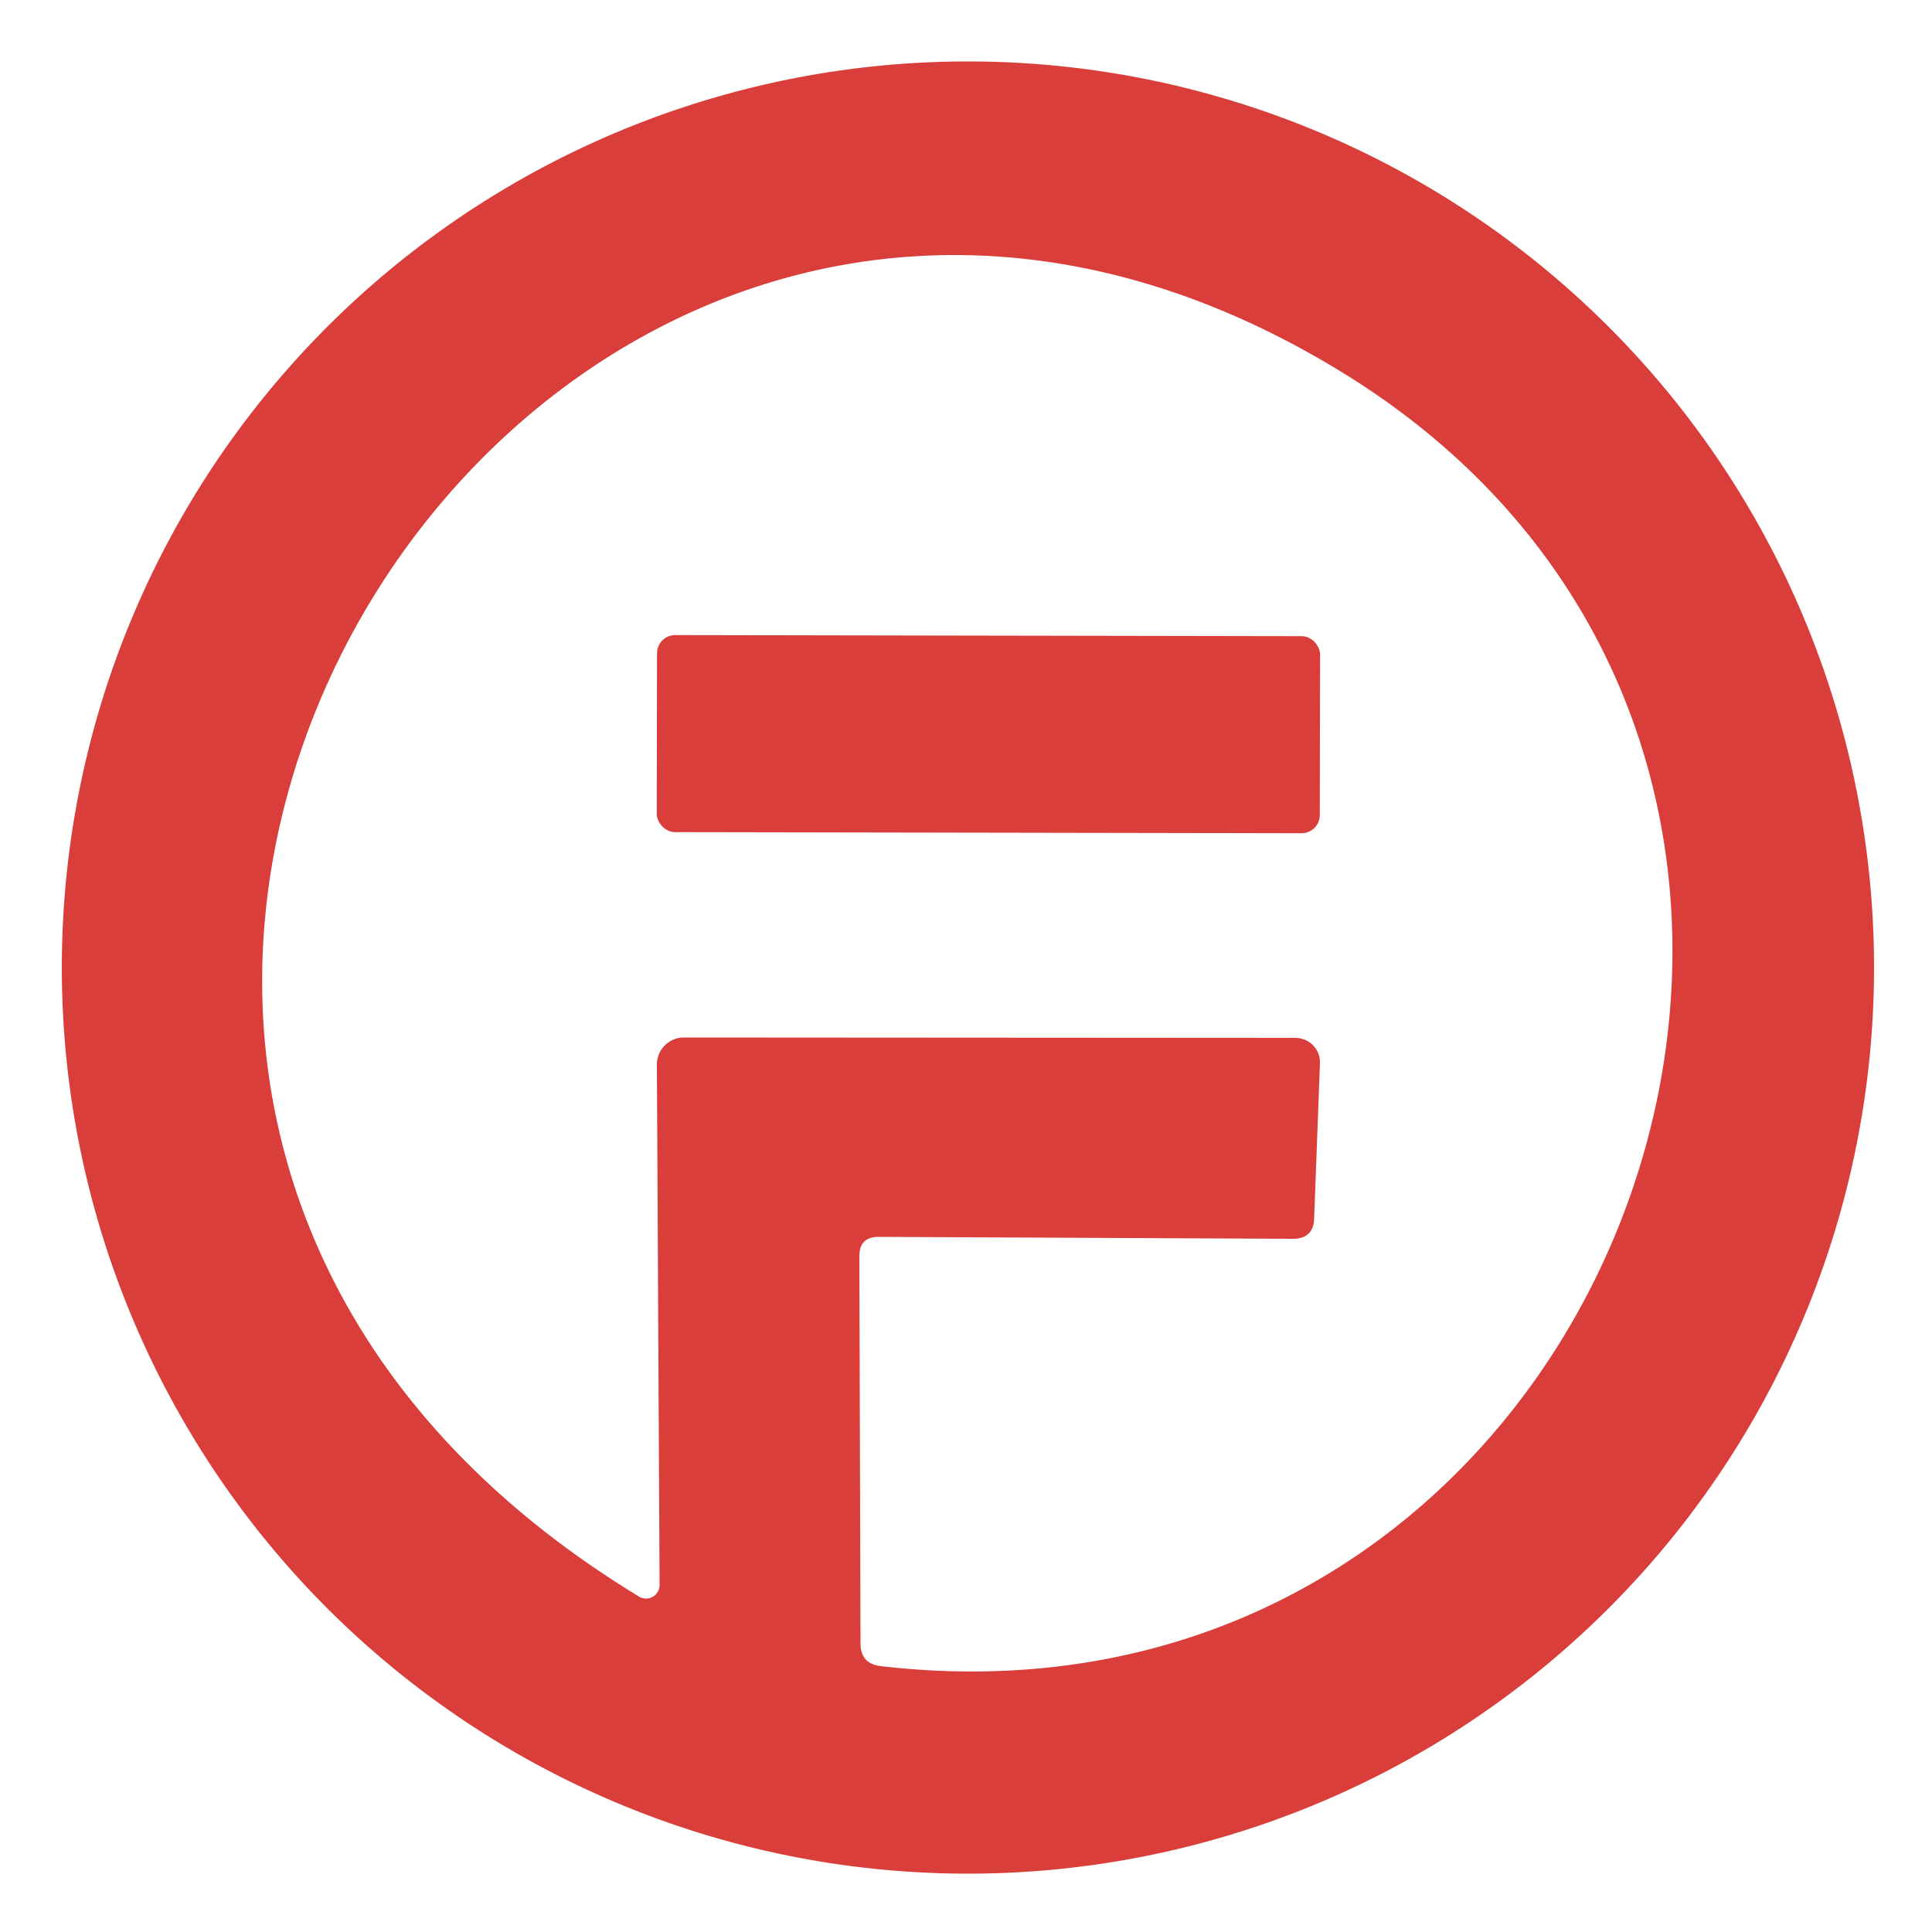<svg viewBox="0.00 0.00 50.00 50.00" version="1.1" xmlns="http://www.w3.org/2000/svg">
<path d="M 48.50 25.04
  A 23.45 23.45 0.0 0 1 25.05 48.49
  A 23.45 23.45 0.0 0 1 1.60 25.04
  A 23.45 23.45 0.0 0 1 25.05 1.59
  A 23.45 23.45 0.0 0 1 48.50 25.04
  Z
  M 33.46 32.06
  L 22.74 32.01
  Q 22.24 32.01 22.24 32.51
  L 22.27 42.53
  Q 22.27 43.06 22.80 43.12
  C 42.10 45.36 51.17 19.73 34.74 9.64
  C 13.86 -3.19 -5.51 27.92 16.54 41.32
  A 0.35 0.35 0.0 0 0 17.07 41.02
  L 17.00 27.55
  A 0.70 0.70 0.0 0 1 17.70 26.85
  L 33.52 26.86
  A 0.64 0.63 1.3 0 1 34.16 27.52
  L 34.01 31.54
  Q 33.99 32.06 33.46 32.06
  Z" fill="#da3e3a"></path>
<rect rx="0.47" height="5.10" width="17.16" transform="translate(25.58,19.00) rotate(0.1)" y="-2.55" x="-8.58" fill="#da3e3a"></rect>
</svg>
